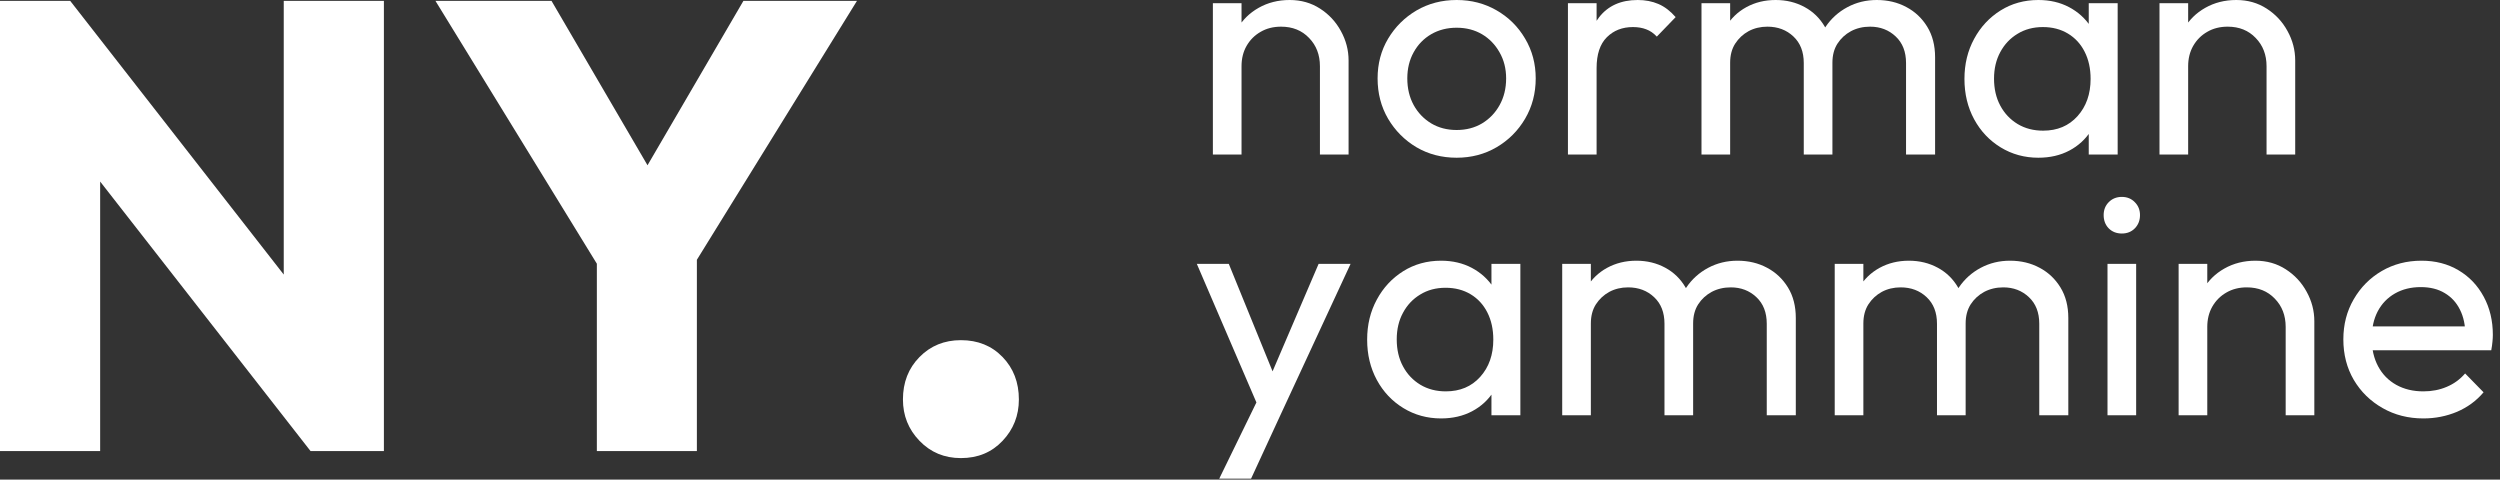<svg width="245" height="47" viewBox="0 0 245 47" fill="none" xmlns="http://www.w3.org/2000/svg">
<rect x="0" y="0" width="245" height="47" fill="#333333" stroke="none"/>
<path d="M129.353 15.145V6.487C129.353 5.369 128.995 4.446 128.287 3.718C127.585 2.983 126.668 2.613 125.544 2.613C124.79 2.613 124.12 2.782 123.542 3.12C122.96 3.451 122.502 3.91 122.164 4.498C121.832 5.08 121.67 5.743 121.67 6.487L120.513 5.837C120.513 4.713 120.76 3.712 121.254 2.834C121.754 1.96 122.453 1.271 123.347 0.767C124.247 0.257 125.261 0 126.389 0C127.507 0 128.498 0.283 129.366 0.845C130.23 1.401 130.913 2.132 131.407 3.042C131.907 3.946 132.161 4.907 132.161 5.928V15.145H129.353ZM118.862 15.145V0.312H121.67V15.145H118.862Z" fill="white"/>
<path d="M142.752 15.457C141.296 15.457 139.983 15.116 138.813 14.43C137.649 13.738 136.723 12.805 136.031 11.635C135.345 10.459 135.004 9.139 135.004 7.683C135.004 6.247 135.345 4.95 136.031 3.796C136.723 2.636 137.649 1.713 138.813 1.027C139.983 0.344 141.296 0 142.752 0C144.188 0 145.495 0.338 146.665 1.014C147.841 1.69 148.774 2.613 149.46 3.783C150.152 4.947 150.5 6.247 150.5 7.683C150.5 9.139 150.152 10.459 149.46 11.635C148.774 12.805 147.841 13.738 146.665 14.43C145.495 15.116 144.188 15.457 142.752 15.457ZM142.752 12.74C143.688 12.74 144.52 12.525 145.248 12.09C145.976 11.648 146.548 11.05 146.964 10.296C147.386 9.536 147.601 8.665 147.601 7.683C147.601 6.721 147.383 5.87 146.951 5.122C146.525 4.368 145.953 3.78 145.235 3.354C144.513 2.932 143.688 2.717 142.752 2.717C141.816 2.717 140.984 2.932 140.256 3.354C139.528 3.78 138.956 4.368 138.54 5.122C138.124 5.87 137.916 6.721 137.916 7.683C137.916 8.665 138.124 9.536 138.54 10.296C138.956 11.05 139.528 11.648 140.256 12.09C140.984 12.525 141.816 12.74 142.752 12.74Z" fill="white"/>
<path d="M153.658 15.145V0.312H156.466V15.145H153.658ZM156.466 6.682L155.4 6.214C155.4 4.316 155.836 2.808 156.713 1.69C157.587 0.566 158.848 0 160.496 0C161.24 0 161.916 0.13 162.524 0.39C163.129 0.65 163.694 1.079 164.214 1.677L162.368 3.588C162.056 3.25 161.708 3.013 161.328 2.873C160.954 2.727 160.522 2.652 160.028 2.652C158.988 2.652 158.133 2.987 157.467 3.653C156.798 4.322 156.466 5.33 156.466 6.682Z" fill="white"/>
<path d="M166.746 15.145V0.312H169.554V15.145H166.746ZM176.769 15.145V6.175C176.769 5.077 176.431 4.209 175.755 3.575C175.079 2.935 174.227 2.613 173.207 2.613C172.521 2.613 171.907 2.763 171.361 3.055C170.821 3.351 170.386 3.757 170.048 4.277C169.716 4.797 169.554 5.421 169.554 6.149L168.397 5.59C168.397 4.465 168.637 3.484 169.125 2.652C169.619 1.82 170.288 1.17 171.14 0.702C171.998 0.234 172.953 0 174.013 0C175.059 0 176.005 0.231 176.847 0.689C177.685 1.141 178.348 1.788 178.836 2.626C179.33 3.458 179.577 4.446 179.577 5.59V15.145H176.769ZM186.792 15.145V6.175C186.792 5.077 186.454 4.209 185.778 3.575C185.102 2.935 184.263 2.613 183.269 2.613C182.573 2.613 181.949 2.763 181.397 3.055C180.851 3.351 180.409 3.757 180.071 4.277C179.739 4.797 179.577 5.421 179.577 6.149L177.991 5.59C178.049 4.446 178.355 3.465 178.901 2.639C179.453 1.817 180.168 1.17 181.046 0.702C181.92 0.234 182.879 0 183.919 0C185.001 0 185.966 0.231 186.818 0.689C187.676 1.141 188.358 1.788 188.872 2.626C189.382 3.458 189.639 4.456 189.639 5.616V15.145H186.792Z" fill="white"/>
<path d="M199.757 15.457C198.405 15.457 197.174 15.119 196.065 14.443C194.964 13.767 194.096 12.851 193.465 11.687C192.832 10.517 192.516 9.201 192.516 7.735C192.516 6.279 192.832 4.973 193.465 3.809C194.096 2.639 194.96 1.713 196.052 1.027C197.144 0.344 198.379 0 199.757 0C200.882 0 201.889 0.234 202.773 0.702C203.657 1.17 204.366 1.817 204.905 2.639C205.451 3.465 205.754 4.413 205.815 5.486V9.958C205.754 11.024 205.455 11.973 204.918 12.805C204.389 13.637 203.683 14.287 202.799 14.755C201.915 15.223 200.901 15.457 199.757 15.457ZM200.225 12.805C201.62 12.805 202.741 12.334 203.592 11.388C204.45 10.436 204.879 9.217 204.879 7.735C204.879 6.721 204.684 5.834 204.294 5.07C203.911 4.309 203.365 3.715 202.656 3.289C201.954 2.866 201.135 2.652 200.199 2.652C199.263 2.652 198.435 2.873 197.716 3.315C196.995 3.751 196.433 4.348 196.026 5.109C195.617 5.863 195.415 6.731 195.415 7.709C195.415 8.707 195.617 9.588 196.026 10.348C196.433 11.112 197.001 11.713 197.729 12.155C198.457 12.591 199.289 12.805 200.225 12.805ZM204.697 15.145V11.141L205.23 7.527L204.697 3.926V0.312H207.531V15.145H204.697Z" fill="white"/>
<path d="M222.122 15.145V6.487C222.122 5.369 221.765 4.446 221.056 3.718C220.354 2.983 219.438 2.613 218.313 2.613C217.559 2.613 216.89 2.782 216.311 3.12C215.73 3.451 215.271 3.91 214.933 4.498C214.602 5.08 214.439 5.743 214.439 6.487L213.282 5.837C213.282 4.713 213.529 3.712 214.023 2.834C214.524 1.96 215.223 1.271 216.116 0.767C217.017 0.257 218.031 0 219.158 0C220.276 0 221.268 0.283 222.135 0.845C223 1.401 223.682 2.132 224.176 3.042C224.677 3.946 224.93 4.907 224.93 5.928V15.145H222.122ZM211.631 15.145V0.312H214.439V15.145H211.631Z" fill="white"/>
<path d="M123.724 40.824L117.289 25.861H120.422L125.193 37.574H124.205L129.223 25.861H132.356L125.414 40.824H123.724ZM119.486 46.908L123.854 37.951L125.414 40.824L122.606 46.908H119.486Z" fill="white"/>
<path d="M141.222 41.006C139.87 41.006 138.638 40.668 137.53 39.992C136.428 39.316 135.56 38.4 134.93 37.236C134.296 36.066 133.981 34.75 133.981 33.284C133.981 31.828 134.296 30.522 134.93 29.358C135.56 28.188 136.425 27.262 137.517 26.576C138.609 25.894 139.844 25.549 141.222 25.549C142.346 25.549 143.354 25.783 144.238 26.251C145.122 26.719 145.83 27.366 146.37 28.188C146.916 29.014 147.218 29.963 147.28 31.035V35.507C147.218 36.573 146.919 37.522 146.383 38.354C145.853 39.186 145.148 39.836 144.264 40.304C143.38 40.772 142.366 41.006 141.222 41.006ZM141.69 38.354C143.084 38.354 144.205 37.883 145.057 36.937C145.915 35.985 146.344 34.766 146.344 33.284C146.344 32.27 146.149 31.383 145.759 30.619C145.375 29.859 144.829 29.264 144.121 28.838C143.419 28.416 142.6 28.201 141.664 28.201C140.728 28.201 139.899 28.422 139.181 28.864C138.459 29.3 137.897 29.898 137.491 30.658C137.081 31.412 136.88 32.28 136.88 33.258C136.88 34.256 137.081 35.137 137.491 35.897C137.897 36.661 138.466 37.262 139.194 37.704C139.922 38.14 140.754 38.354 141.69 38.354ZM146.162 40.694V36.69L146.695 33.076L146.162 29.475V25.861H148.996V40.694H146.162Z" fill="white"/>
<path d="M153.096 40.694V25.861H155.904V40.694H153.096ZM163.119 40.694V31.724C163.119 30.626 162.781 29.758 162.105 29.124C161.429 28.484 160.577 28.162 159.557 28.162C158.871 28.162 158.257 28.312 157.711 28.604C157.171 28.9 156.736 29.306 156.398 29.826C156.066 30.346 155.904 30.97 155.904 31.698L154.747 31.139C154.747 30.015 154.987 29.033 155.475 28.201C155.969 27.369 156.638 26.719 157.49 26.251C158.348 25.783 159.303 25.549 160.363 25.549C161.409 25.549 162.355 25.78 163.197 26.238C164.035 26.69 164.698 27.337 165.186 28.175C165.68 29.007 165.927 29.995 165.927 31.139V40.694H163.119ZM173.142 40.694V31.724C173.142 30.626 172.804 29.758 172.128 29.124C171.452 28.484 170.613 28.162 169.619 28.162C168.923 28.162 168.299 28.312 167.747 28.604C167.201 28.9 166.759 29.306 166.421 29.826C166.089 30.346 165.927 30.97 165.927 31.698L164.341 31.139C164.399 29.995 164.705 29.014 165.251 28.188C165.803 27.366 166.518 26.719 167.396 26.251C168.27 25.783 169.229 25.549 170.269 25.549C171.351 25.549 172.316 25.78 173.168 26.238C174.026 26.69 174.708 27.337 175.222 28.175C175.732 29.007 175.989 30.005 175.989 31.165V40.694H173.142Z" fill="white"/>
<path d="M179.802 40.694V25.861H182.61V40.694H179.802ZM189.825 40.694V31.724C189.825 30.626 189.487 29.758 188.811 29.124C188.135 28.484 187.284 28.162 186.263 28.162C185.578 28.162 184.963 28.312 184.417 28.604C183.878 28.9 183.442 29.306 183.104 29.826C182.773 30.346 182.61 30.97 182.61 31.698L181.453 31.139C181.453 30.015 181.694 29.033 182.181 28.201C182.675 27.369 183.345 26.719 184.196 26.251C185.054 25.783 186.01 25.549 187.069 25.549C188.116 25.549 189.062 25.78 189.903 26.238C190.742 26.69 191.405 27.337 191.892 28.175C192.386 29.007 192.633 29.995 192.633 31.139V40.694H189.825ZM199.848 40.694V31.724C199.848 30.626 199.51 29.758 198.834 29.124C198.158 28.484 197.32 28.162 196.325 28.162C195.63 28.162 195.006 28.312 194.453 28.604C193.907 28.9 193.465 29.306 193.127 29.826C192.796 30.346 192.633 30.97 192.633 31.698L191.047 31.139C191.106 29.995 191.411 29.014 191.957 28.188C192.51 27.366 193.225 26.719 194.102 26.251C194.977 25.783 195.935 25.549 196.975 25.549C198.058 25.549 199.023 25.78 199.874 26.238C200.732 26.69 201.415 27.337 201.928 28.175C202.439 29.007 202.695 30.005 202.695 31.165V40.694H199.848Z" fill="white"/>
<path d="M206.535 40.694V25.861H209.343V40.694H206.535ZM207.939 22.884C207.419 22.884 206.99 22.715 206.652 22.377C206.32 22.033 206.158 21.597 206.158 21.077C206.158 20.577 206.32 20.154 206.652 19.816C206.99 19.472 207.419 19.296 207.939 19.296C208.459 19.296 208.881 19.472 209.213 19.816C209.551 20.154 209.72 20.577 209.72 21.077C209.72 21.597 209.551 22.033 209.213 22.377C208.881 22.715 208.459 22.884 207.939 22.884Z" fill="white"/>
<path d="M223.996 40.694V32.036C223.996 30.918 223.639 29.995 222.93 29.267C222.228 28.533 221.312 28.162 220.187 28.162C219.433 28.162 218.764 28.331 218.185 28.669C217.604 29.001 217.145 29.459 216.807 30.047C216.476 30.629 216.313 31.292 216.313 32.036L215.156 31.386C215.156 30.262 215.403 29.261 215.897 28.383C216.398 27.509 217.097 26.82 217.99 26.316C218.891 25.806 219.905 25.549 221.032 25.549C222.15 25.549 223.142 25.832 224.009 26.394C224.874 26.95 225.556 27.681 226.05 28.591C226.551 29.495 226.804 30.457 226.804 31.477V40.694H223.996ZM213.505 40.694V25.861H216.313V40.694H213.505Z" fill="white"/>
<path d="M237.487 41.006C236.011 41.006 234.682 40.668 233.496 39.992C232.306 39.316 231.367 38.4 230.675 37.236C229.989 36.066 229.648 34.74 229.648 33.258C229.648 31.802 229.986 30.496 230.662 29.332C231.338 28.162 232.251 27.239 233.405 26.563C234.565 25.887 235.865 25.549 237.305 25.549C238.673 25.549 239.882 25.861 240.932 26.485C241.988 27.109 242.81 27.974 243.402 29.072C244 30.174 244.299 31.422 244.299 32.816C244.299 33.024 244.286 33.252 244.26 33.492C244.24 33.736 244.201 34.012 244.143 34.324H231.611V31.984H242.648L241.608 32.881C241.608 31.887 241.429 31.042 241.075 30.346C240.727 29.644 240.23 29.105 239.58 28.721C238.936 28.331 238.156 28.136 237.24 28.136C236.278 28.136 235.433 28.344 234.705 28.76C233.977 29.176 233.411 29.761 233.015 30.515C232.625 31.263 232.43 32.147 232.43 33.167C232.43 34.207 232.638 35.117 233.054 35.897C233.47 36.677 234.061 37.285 234.835 37.717C235.605 38.143 236.489 38.354 237.487 38.354C238.319 38.354 239.079 38.208 239.775 37.912C240.477 37.62 241.078 37.181 241.582 36.599L243.389 38.445C242.687 39.277 241.819 39.914 240.789 40.356C239.755 40.789 238.657 41.006 237.487 41.006Z" fill="white"/>
<path d="M0 44.204V0.082H6.877L9.815 8.896V44.204H0ZM30.433 44.204L4.433 10.898L6.877 0.082L32.864 33.388L30.433 44.204ZM30.433 44.204L27.807 35.39V0.082H37.622V44.204H30.433Z" fill="white"/>
<path d="M59.675 27.772L42.671 0.082H54.046L67.111 22.455H59.805L72.857 0.082H83.985L66.864 27.772H59.675ZM58.492 44.204V23.274H68.294V44.204H58.492Z" fill="white"/>
<path d="M94.169 44.893C92.547 44.893 91.195 44.327 90.113 43.203C89.027 42.078 88.488 40.726 88.488 39.147C88.488 37.476 89.027 36.089 90.113 34.987C91.195 33.888 92.547 33.336 94.169 33.336C95.833 33.336 97.191 33.888 98.251 34.987C99.317 36.089 99.85 37.476 99.85 39.147C99.85 40.726 99.317 42.078 98.251 43.203C97.191 44.327 95.833 44.893 94.169 44.893Z" fill="white"/>
</svg>
